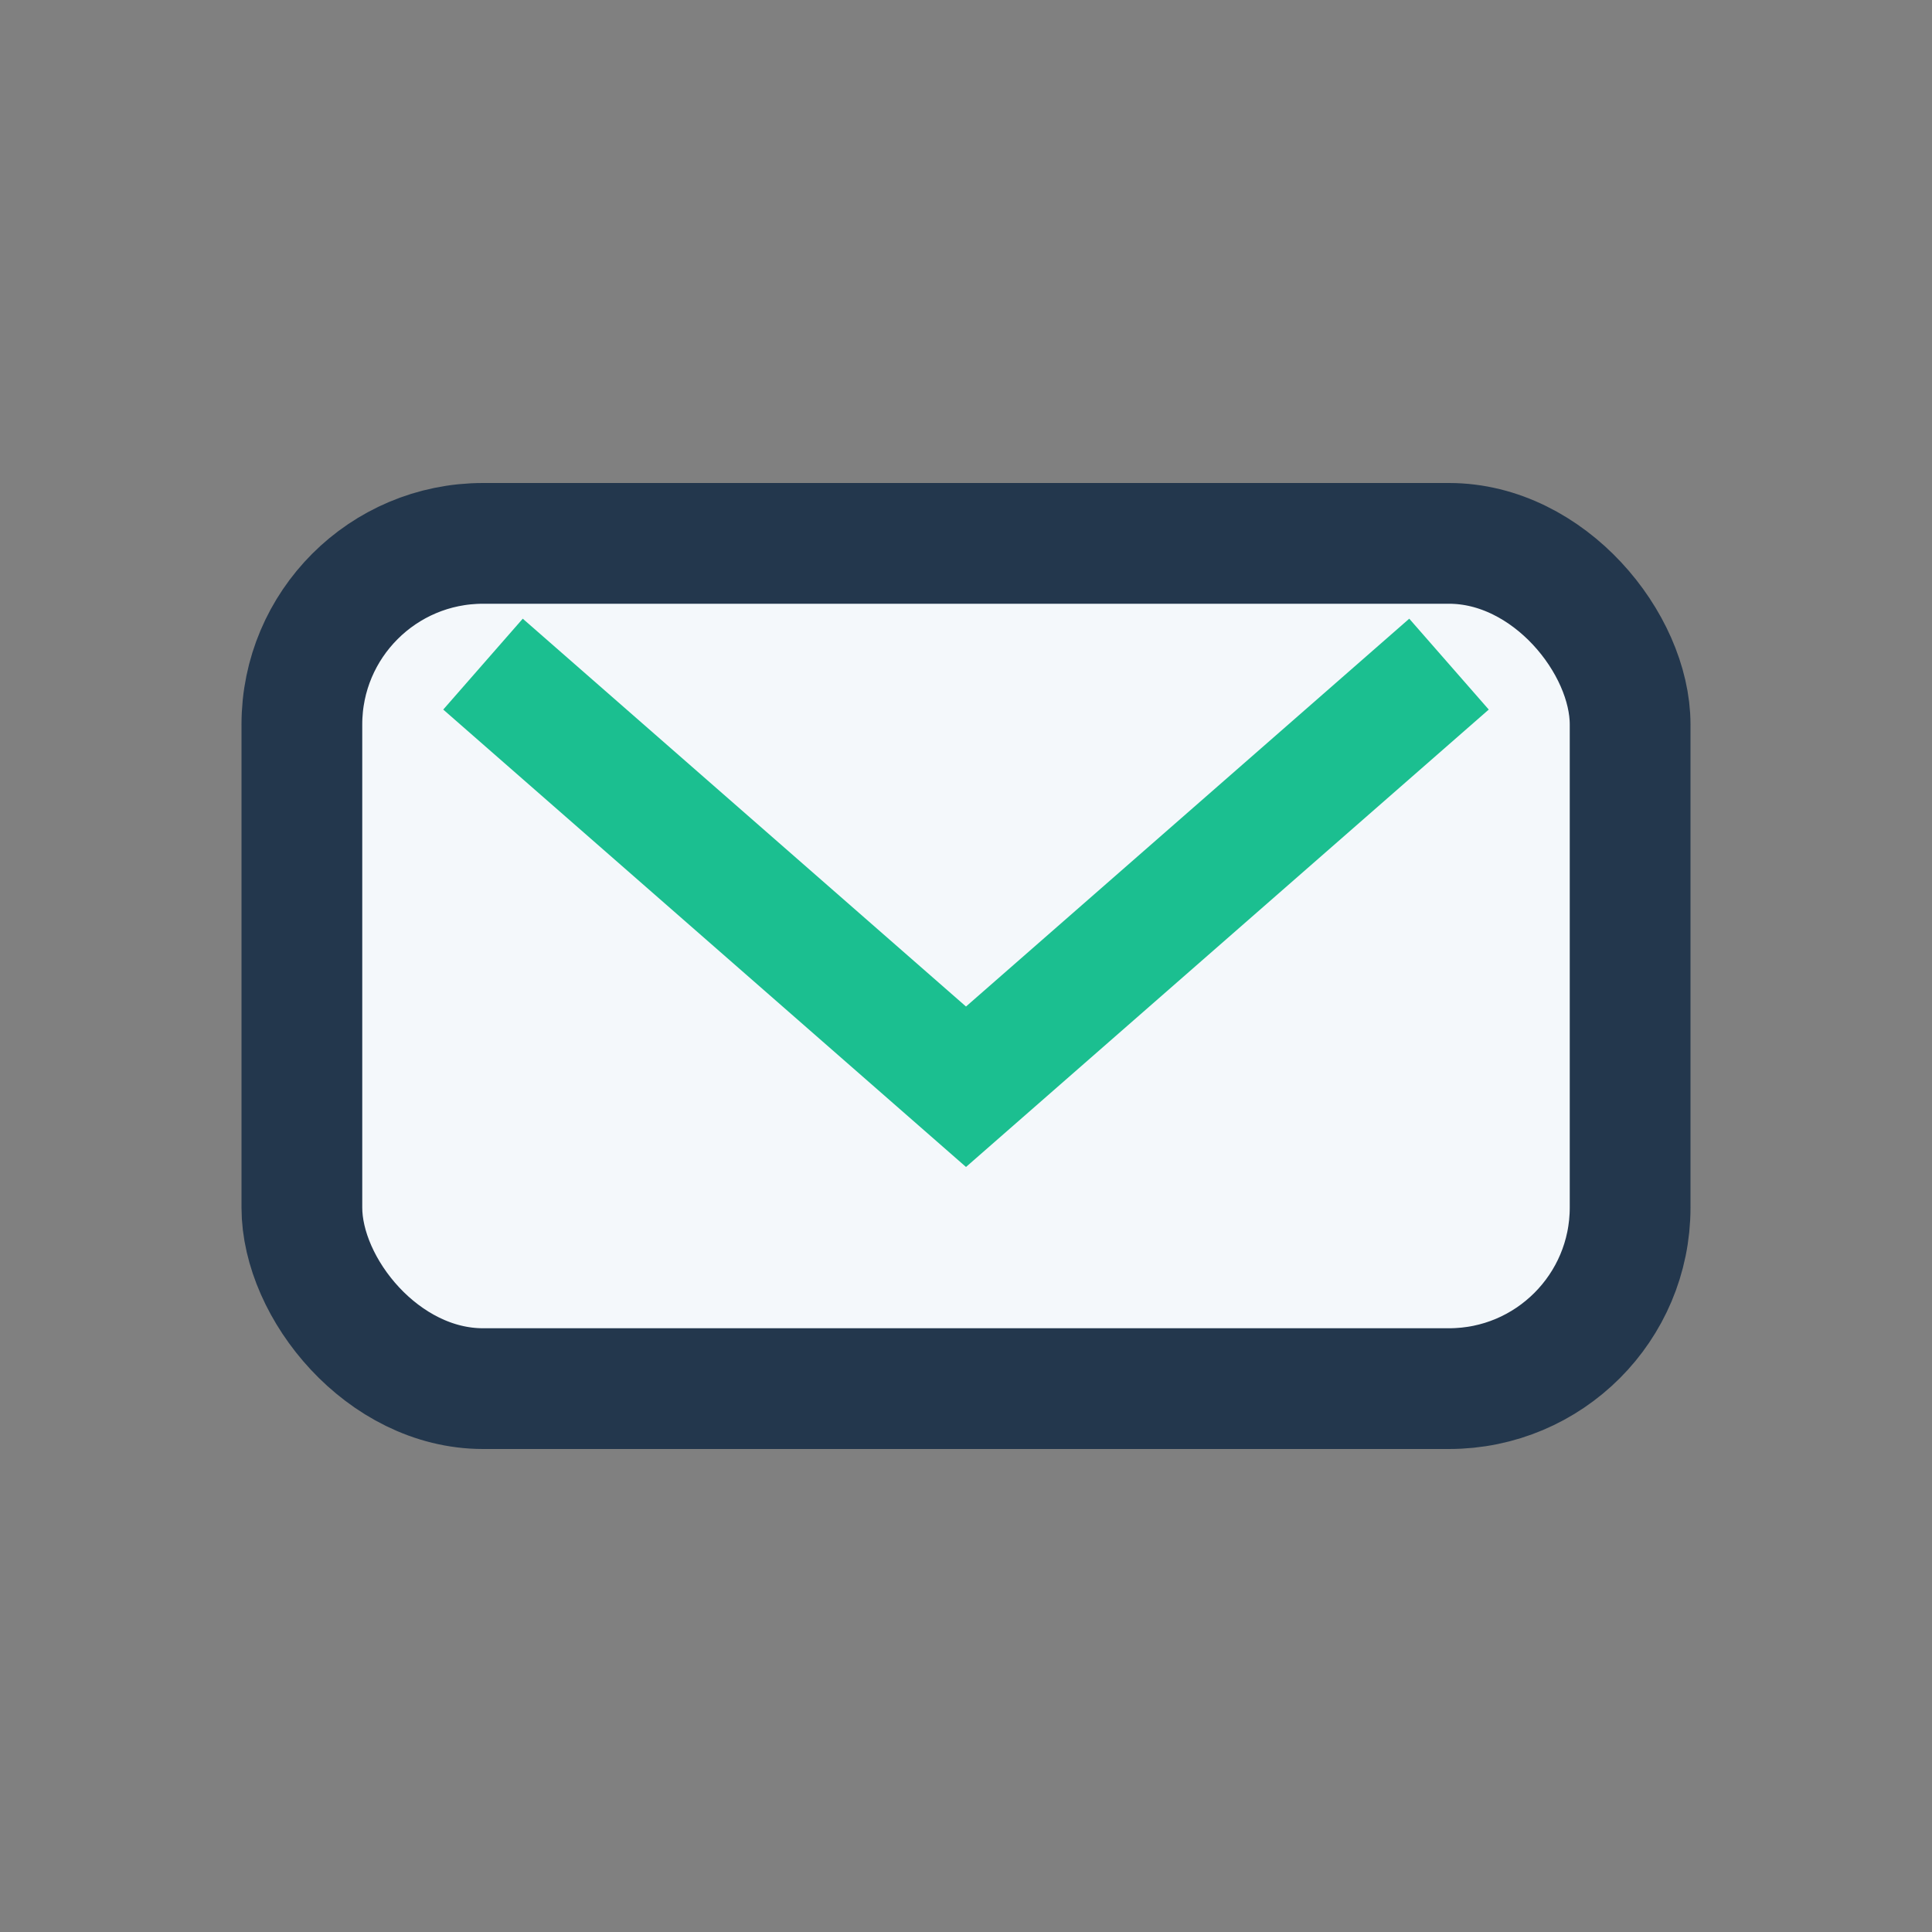 <?xml version="1.0" encoding="UTF-8"?>
<svg xmlns="http://www.w3.org/2000/svg" width="32" height="32" viewBox="0 0 32 32"><rect x="0" y="0" width="32" height="32" fill="#808080" stroke="none"/><rect x="5" y="9" width="22" height="14" rx="3" fill="#F4F8FB" stroke="#23374D" stroke-width="2"/><path d="M8 11l8 7 8-7" stroke="#1BBF90" stroke-width="2" fill="none"/></svg>